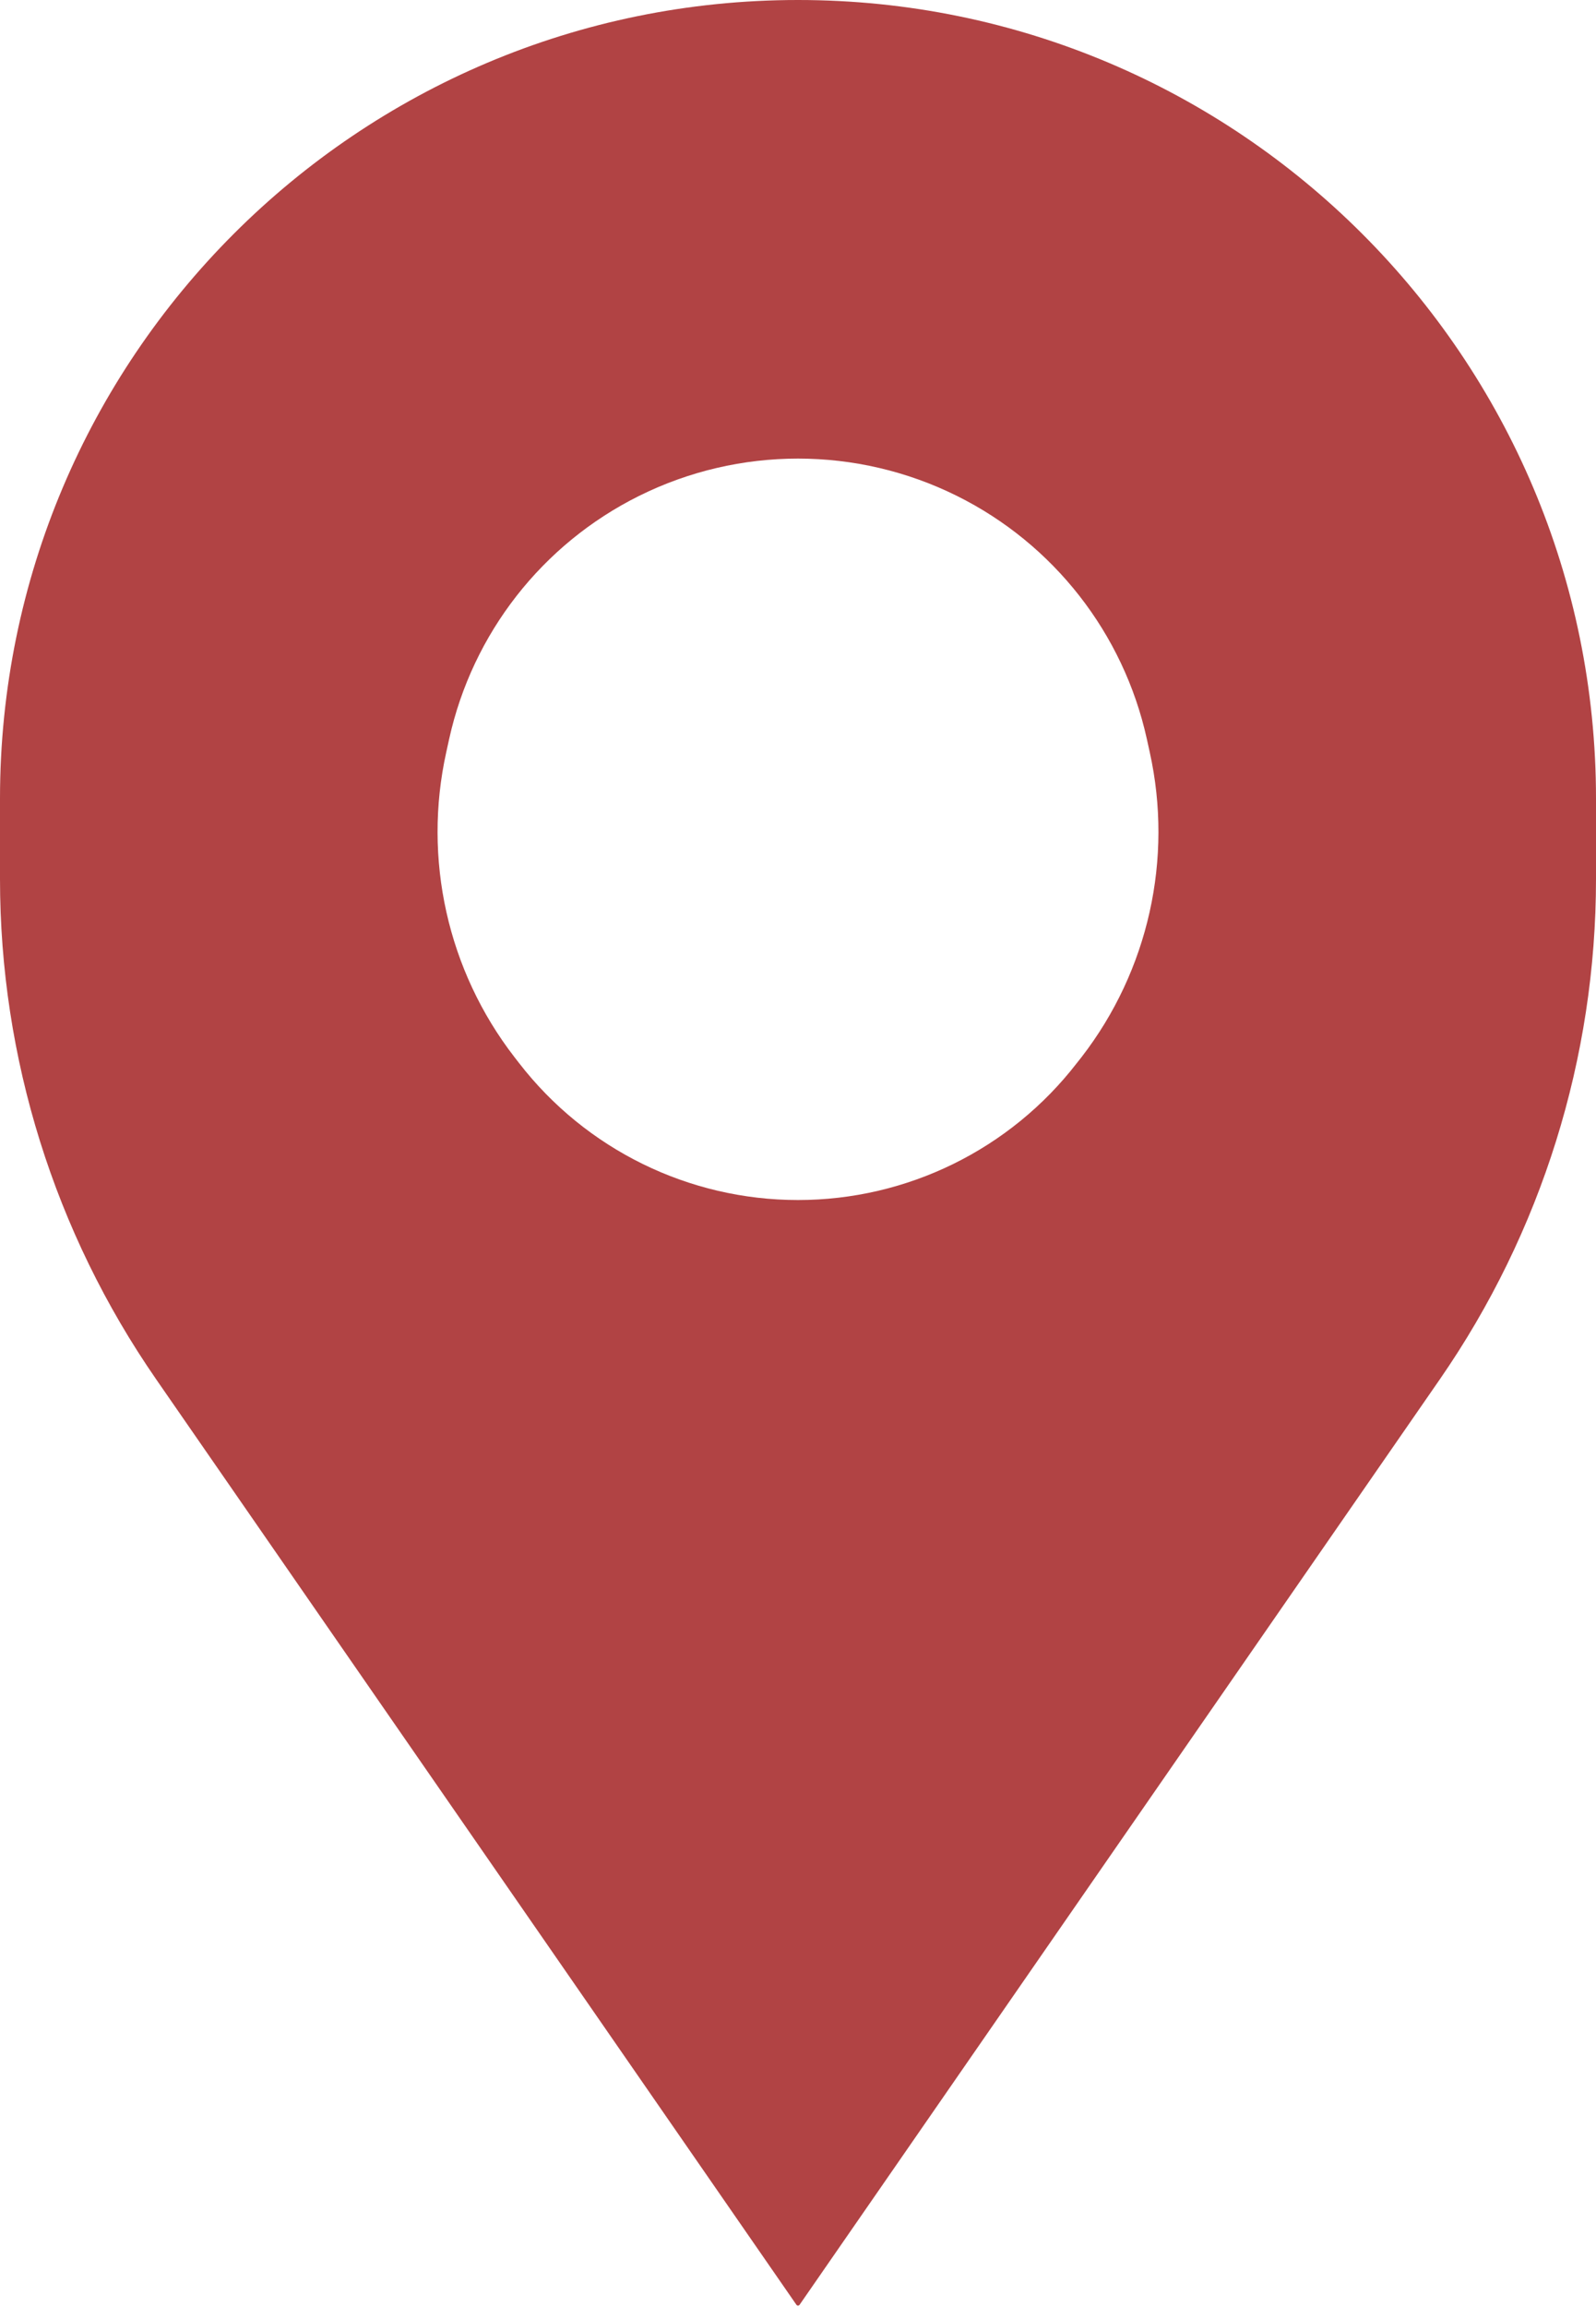 <svg width="18" height="26" viewBox="0 0 18 26" fill="none" xmlns="http://www.w3.org/2000/svg">
<path fill-rule="evenodd" clip-rule="evenodd" d="M9 0C13.971 0 18 4.029 18 9V9.906C18 11.921 17.386 13.887 16.239 15.544L9.018 25.974C9.009 25.987 8.991 25.987 8.982 25.974L1.761 15.544C0.614 13.887 0 11.921 0 9.906L0 9C0 4.029 4.029 0 9 0ZM12.934 8.327C12.671 7.138 11.884 6.131 10.793 5.589C9.664 5.028 8.336 5.028 7.207 5.589C6.116 6.131 5.329 7.138 5.066 8.327L5.033 8.477C4.767 9.679 5.048 10.938 5.801 11.912L5.853 11.979C6.607 12.954 7.769 13.524 9 13.524C10.231 13.524 11.393 12.954 12.146 11.979L12.199 11.912C12.952 10.938 13.233 9.679 12.967 8.477L12.934 8.327Z" fill="#B14344"/>
</svg>
